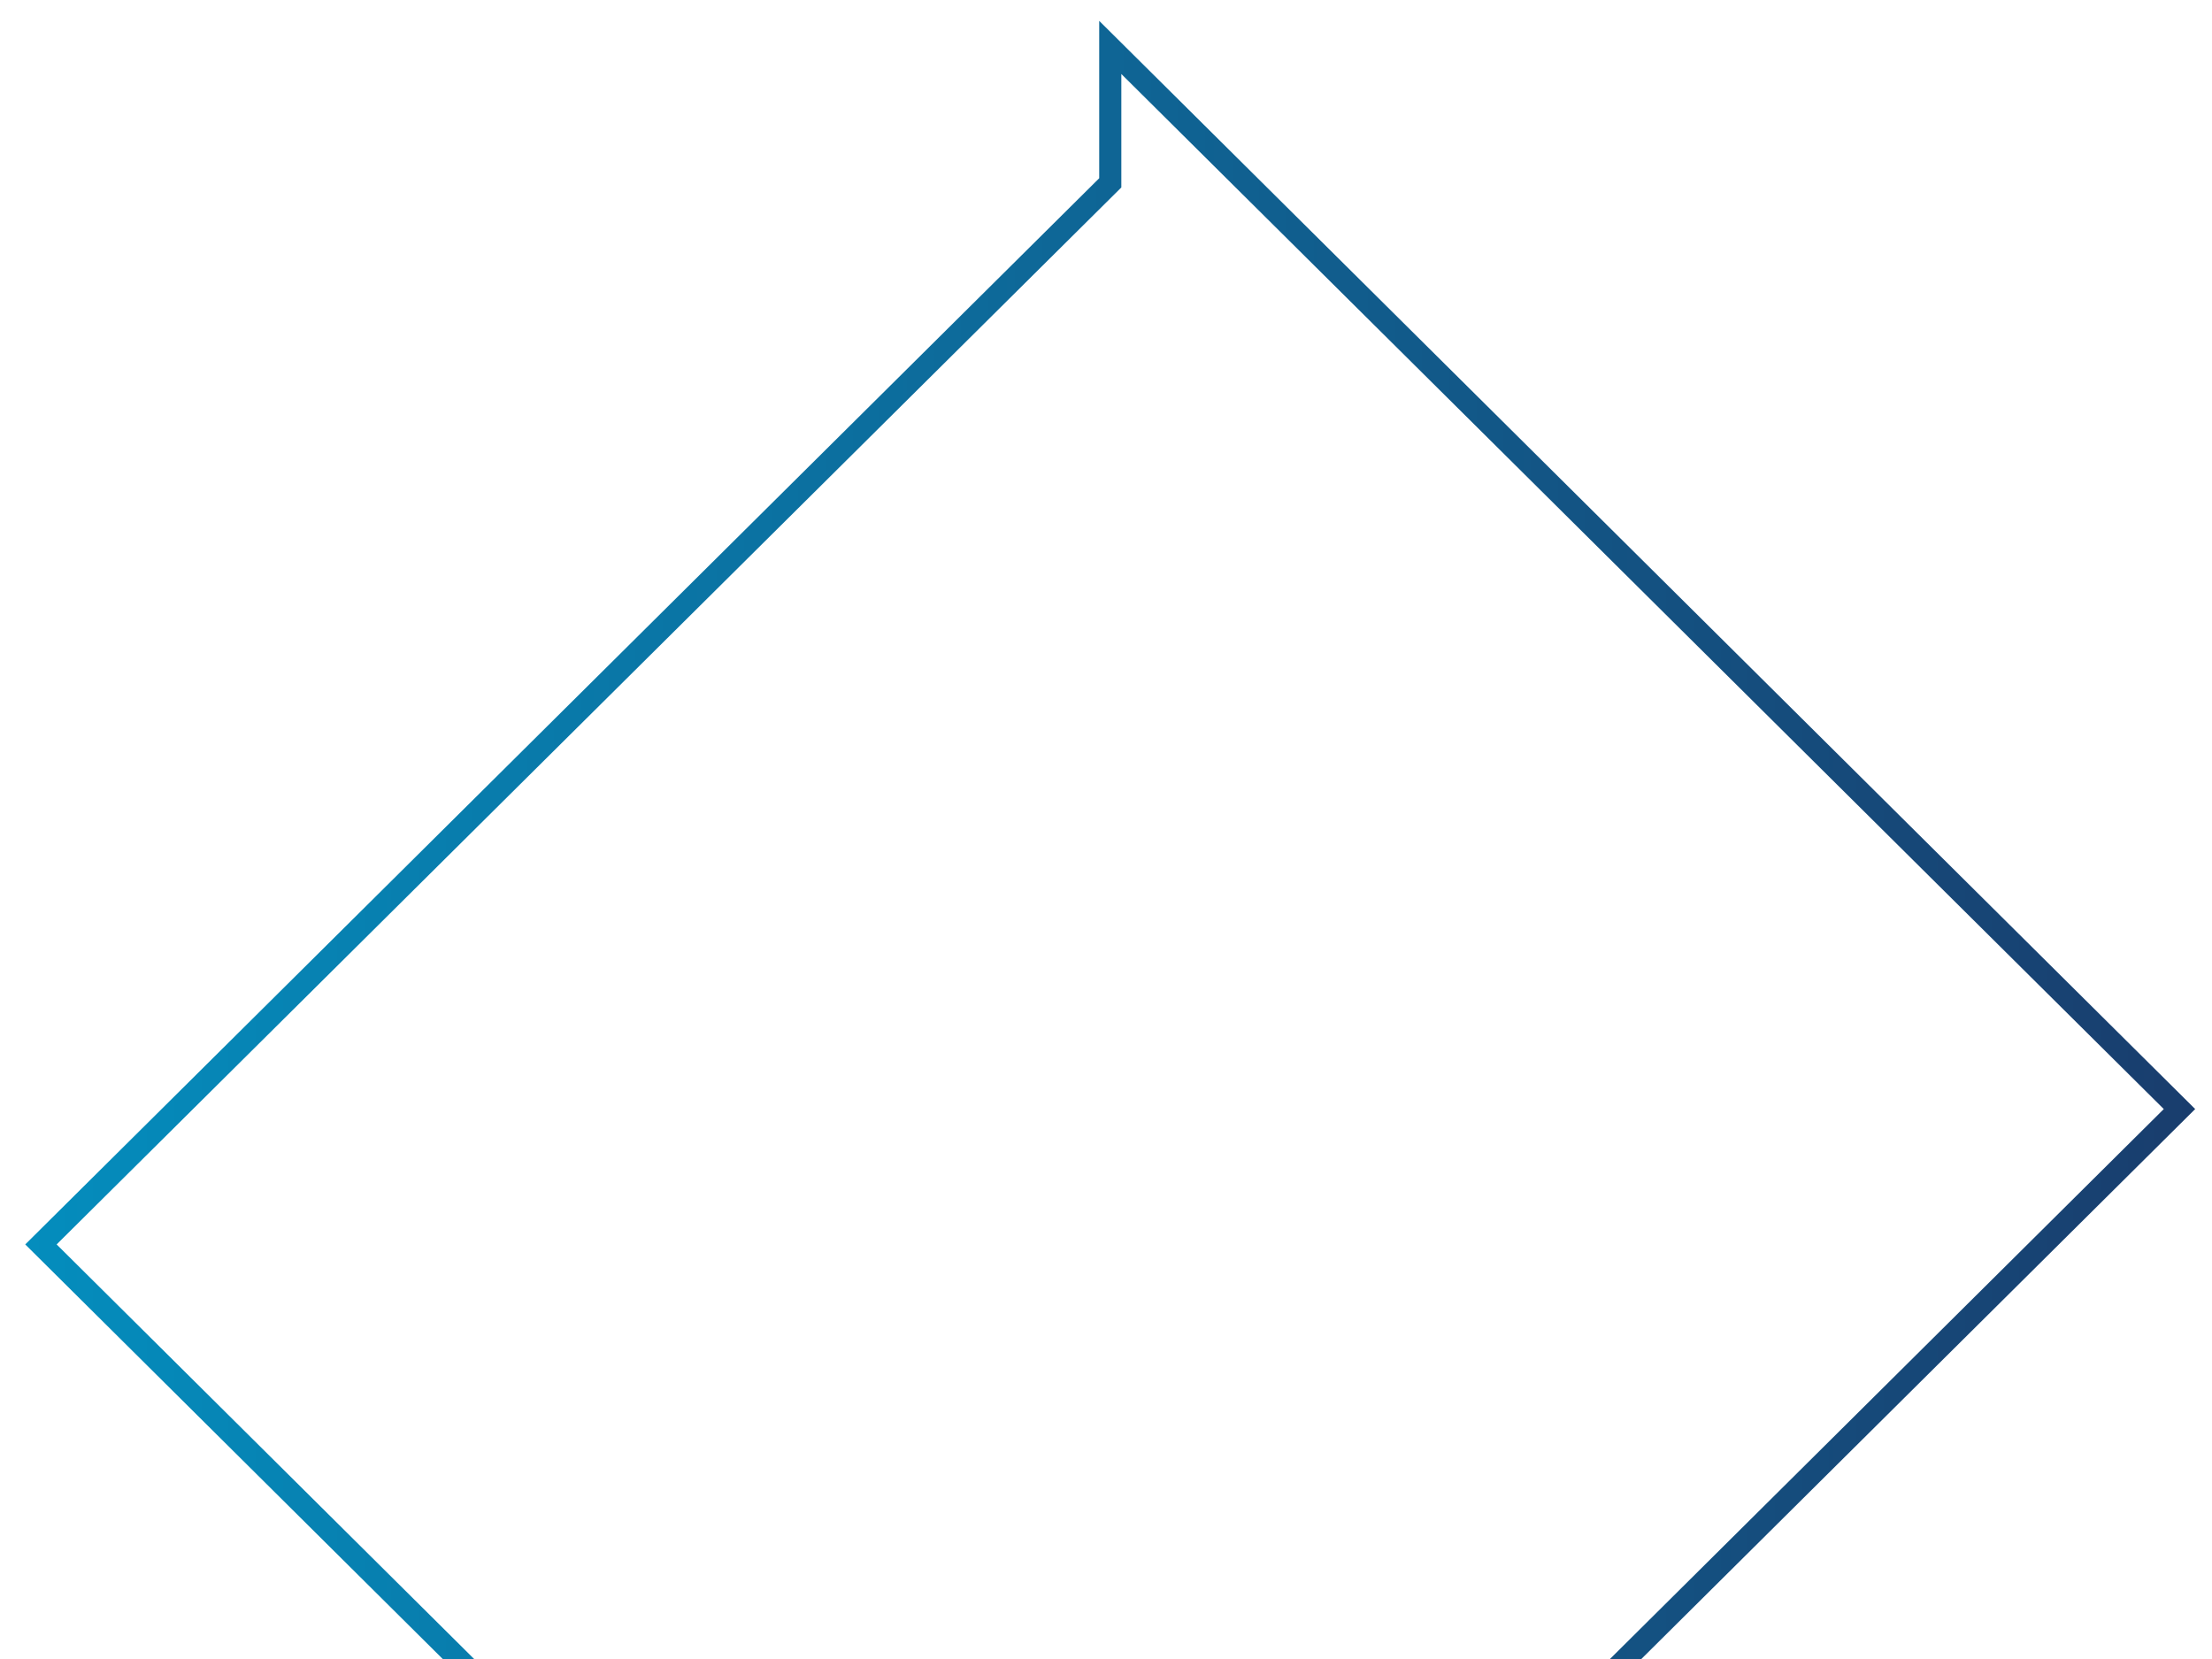 <?xml version="1.0" encoding="utf-8"?>
<!-- Generator: Adobe Illustrator 16.0.0, SVG Export Plug-In . SVG Version: 6.00 Build 0)  -->
<!DOCTYPE svg PUBLIC "-//W3C//DTD SVG 1.1//EN" "http://www.w3.org/Graphics/SVG/1.1/DTD/svg11.dtd">
<svg version="1.1" id="Layer_1" xmlns="http://www.w3.org/2000/svg" xmlns:xlink="http://www.w3.org/1999/xlink" x="0px" y="0px"
	 width="100px" height="75px" viewBox="0 0 100 75" enable-background="new 0 0 100 75" xml:space="preserve">
<g>
	<defs>
		<rect id="SVGID_1_" width="100" height="75"/>
	</defs>
	<clipPath id="SVGID_2_">
		<use xlink:href="#SVGID_1_"  overflow="visible"/>
	</clipPath>
	<linearGradient id="SVGID_3_" gradientUnits="userSpaceOnUse" x1="1.141" y1="53.203" x2="99.24" y2="53.203">
		<stop  offset="0" style="stop-color:#048DBD"/>
		<stop  offset="1" style="stop-color:#193D6D"/>
	</linearGradient>
	<polygon clip-path="url(#SVGID_2_)" fill="none" stroke="url(#SVGID_3_)" stroke-miterlimit="10" points="50.193,2.144 
		50.193,4.484 50.193,8.266 1.851,56.258 50.193,104.262 50.193,98.135 98.53,50.138 	"/>
</g>
</svg>

